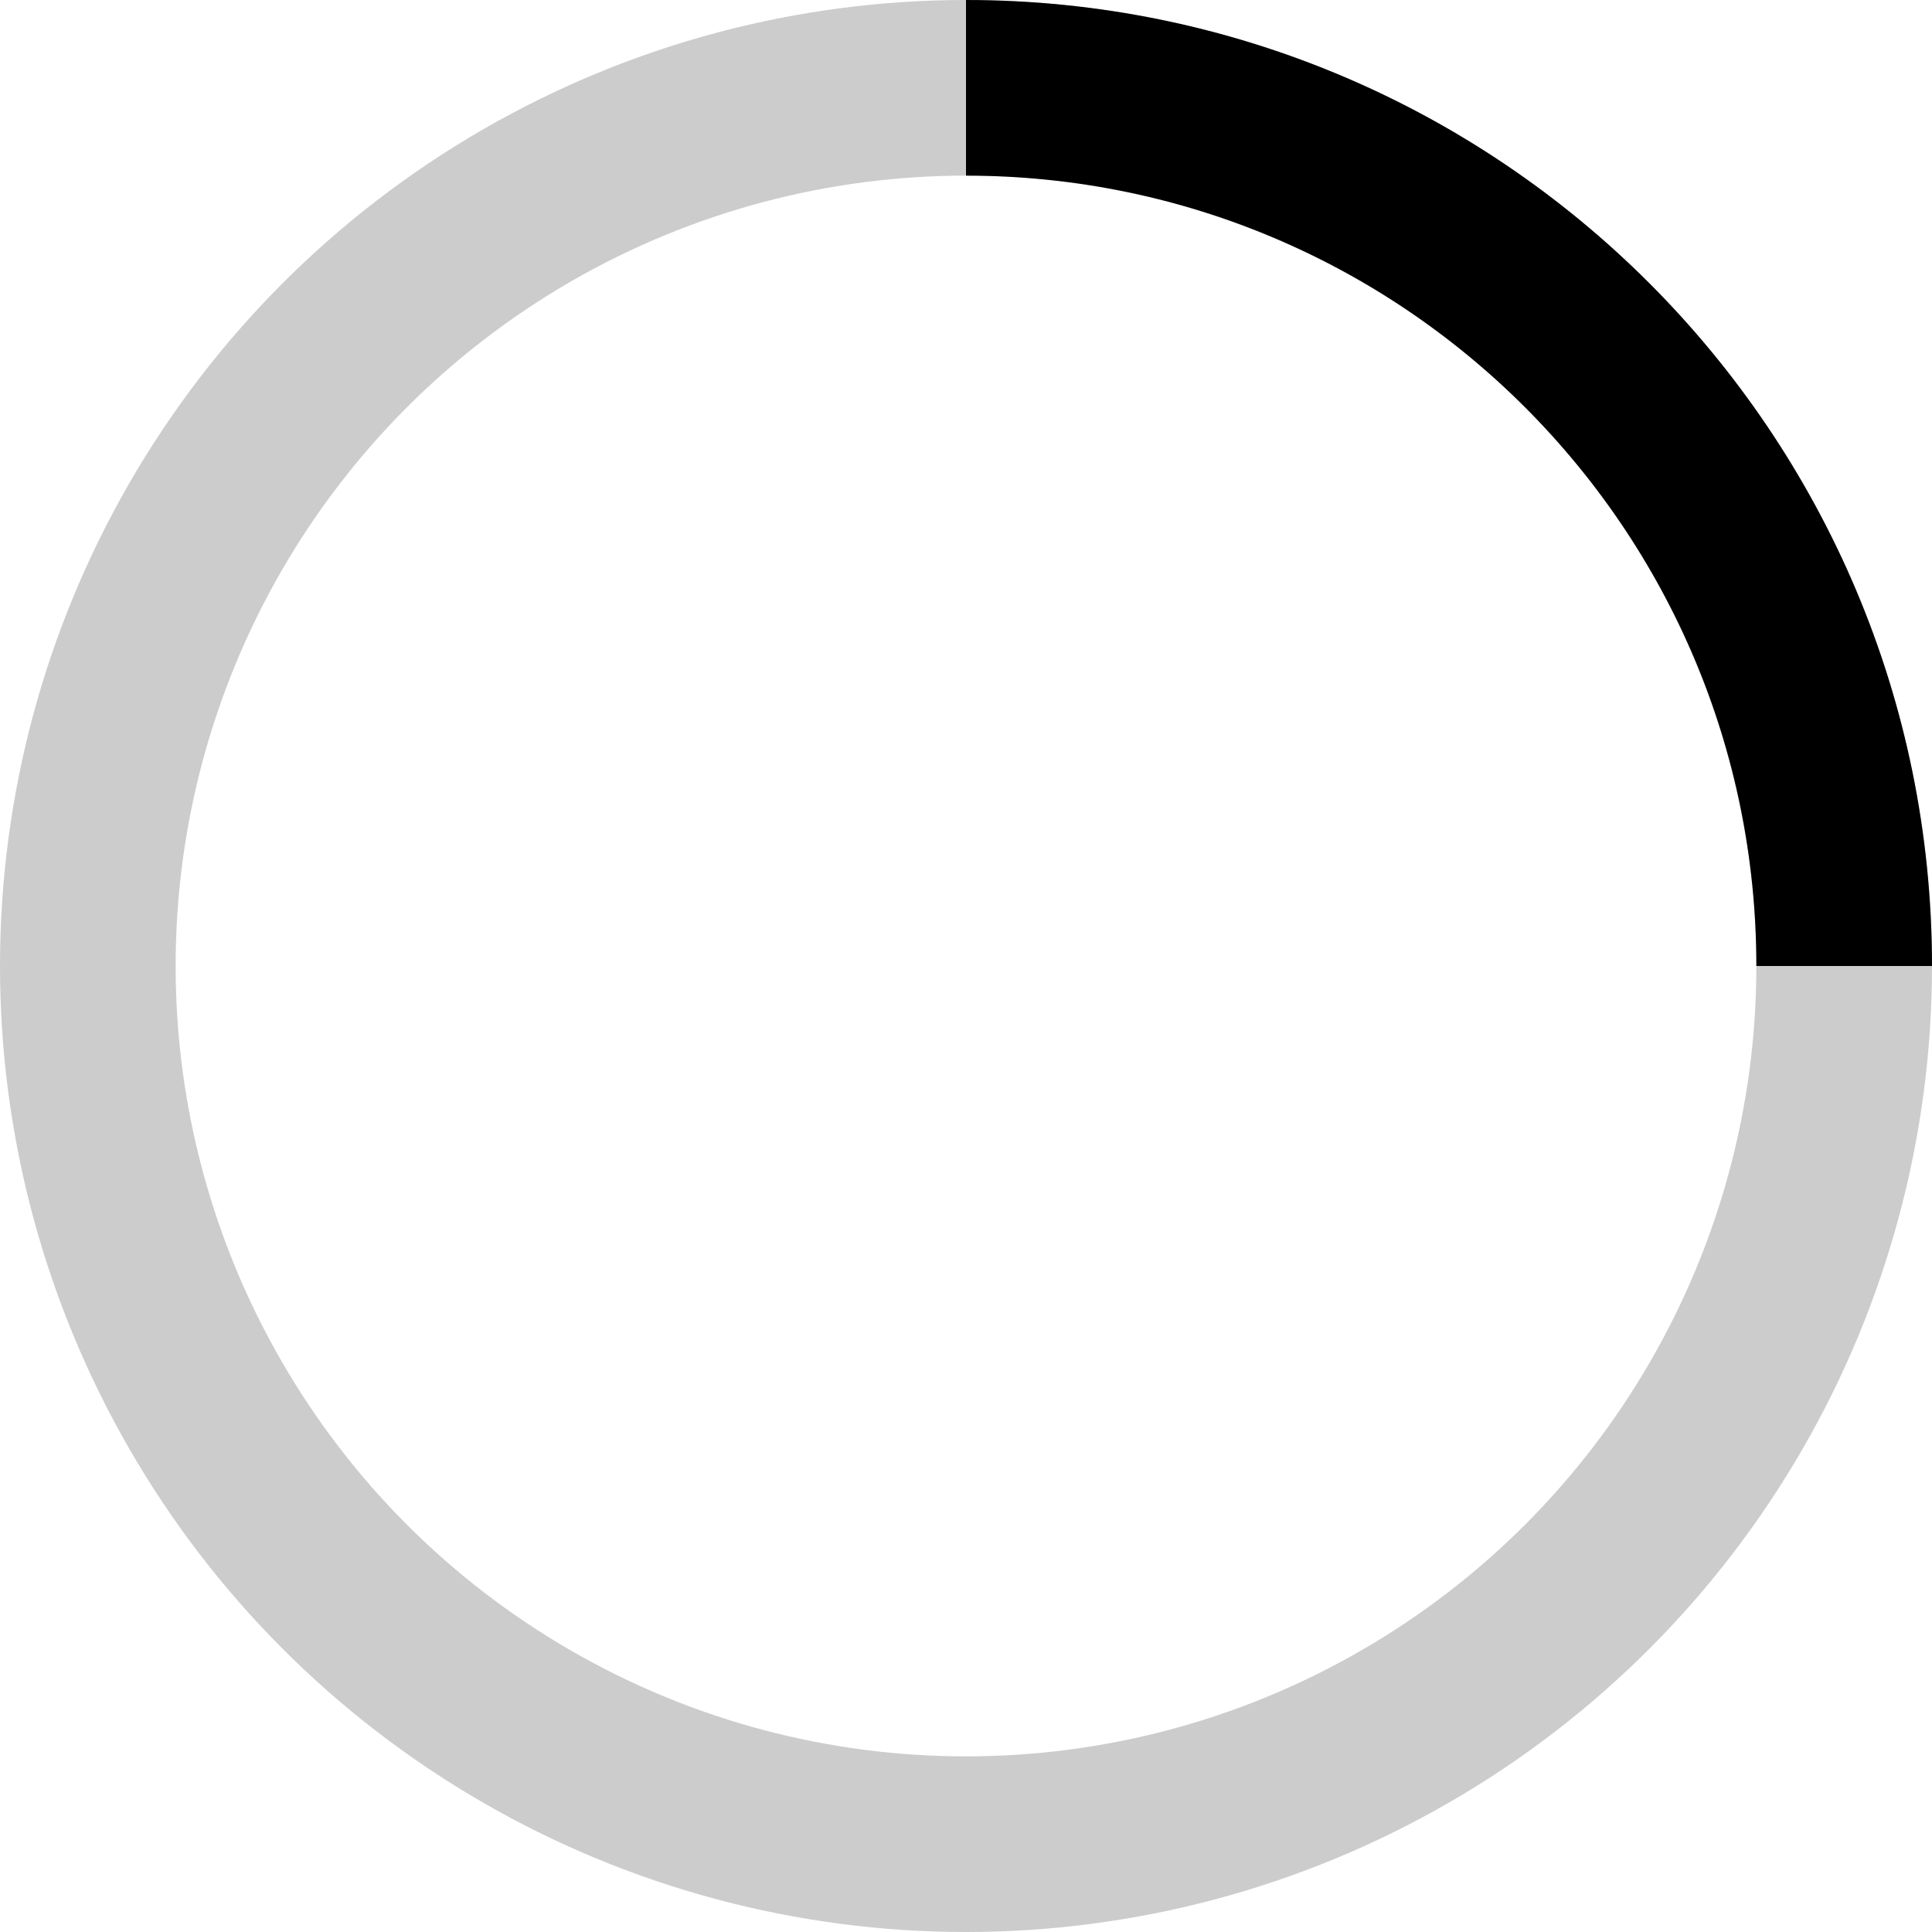 <svg class="spinner" width="40" height="40" viewBox="0 0 44 44" xmlns="http://www.w3.org/2000/svg"
     stroke="#000">
    <g fill="none" fill-rule="evenodd" stroke-width="4">
        <circle cx="22" cy="22" r="20" stroke-opacity="0.2"/>
        <path d="M42 22c0-11.046-8.954-20-20-20">
            <animateTransform
                    attributeName="transform"
                    type="rotate"
                    from="0 22 22"
                    to="360 22 22"
                    dur="1s"
                    repeatCount="indefinite"/>
        </path>
    </g>
</svg>